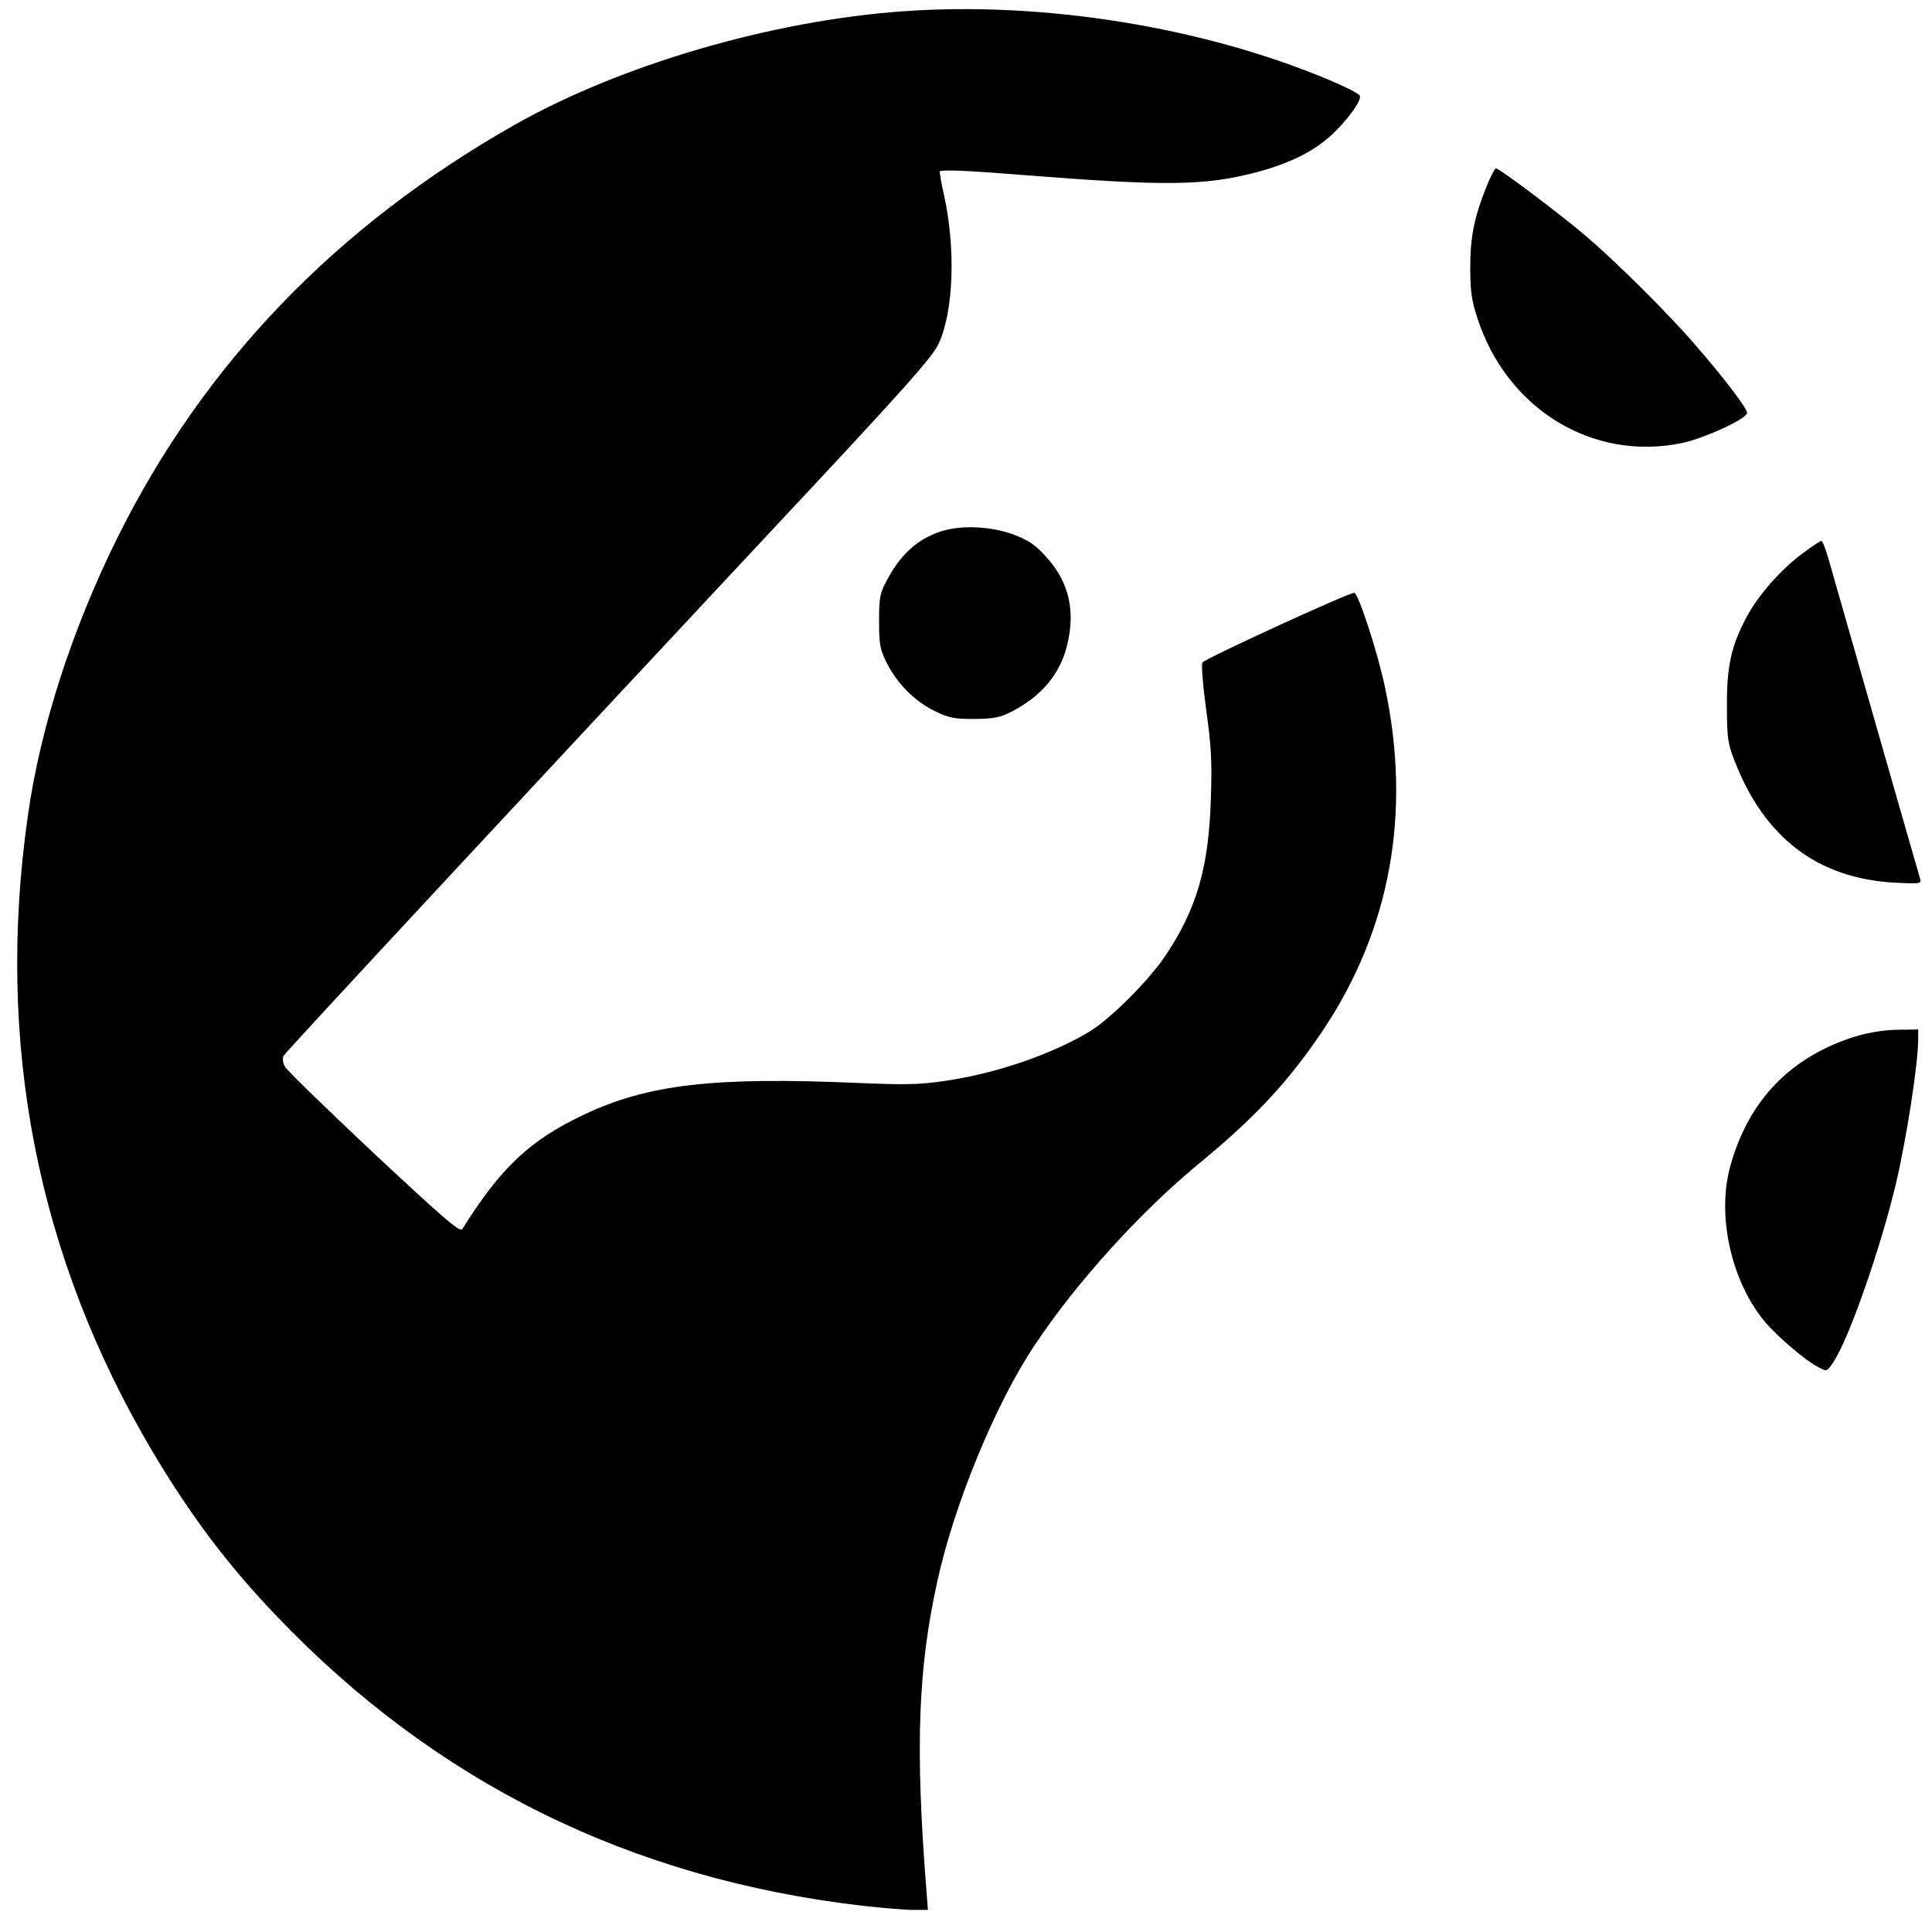 <?xml version="1.0" standalone="no"?>
<!DOCTYPE svg PUBLIC "-//W3C//DTD SVG 20010904//EN"
 "http://www.w3.org/TR/2001/REC-SVG-20010904/DTD/svg10.dtd">
<svg version="1.0" xmlns="http://www.w3.org/2000/svg"
 width="700pt" height="700pt" viewBox="0 0 700 700"
 preserveAspectRatio="xMidYMid meet">
<g transform="translate(0,700) scale(0.1,-0.1)"
fill="#000000" stroke="none">
<path d="M3271 6959 c-477 -34 -1022 -194 -1406 -411 -645 -366 -1125 -864
-1438 -1493 -165 -332 -281 -690 -326 -1010 -118 -828 34 -1599 452 -2305 137
-230 270 -408 448 -594 576 -604 1282 -953 2124 -1051 72 -8 154 -15 184 -15
l53 0 -6 78 c-40 513 -30 794 40 1112 61 279 211 644 352 855 152 229 386 487
602 664 199 164 319 293 442 476 246 367 323 791 226 1245 -26 124 -95 337
-111 342 -11 5 -532 -234 -550 -252 -5 -4 1 -81 13 -170 19 -135 22 -191 17
-329 -8 -245 -51 -394 -164 -563 -59 -89 -201 -231 -276 -276 -139 -83 -337
-151 -521 -178 -92 -14 -144 -15 -311 -8 -528 23 -768 -4 -1002 -116 -194 -92
-298 -190 -438 -413 -8 -13 -63 34 -320 274 -170 160 -316 301 -323 315 -7 13
-9 30 -5 38 9 16 880 953 1752 1886 504 538 598 644 622 695 54 117 62 342 20
535 -11 47 -17 87 -16 89 7 7 102 3 300 -13 519 -41 658 -39 844 9 121 32 206
74 270 131 59 53 115 129 108 147 -2 7 -51 32 -108 56 -458 193 -1038 287
-1548 250z"/>
<path d="M5387 6327 c-46 -115 -60 -185 -60 -297 0 -84 5 -120 26 -183 107
-330 419 -520 742 -452 83 18 235 88 235 109 0 17 -86 130 -196 256 -96 110
-275 288 -387 384 -89 76 -314 246 -327 246 -4 0 -19 -29 -33 -63z"/>
<path d="M3413 5076 c-88 -28 -150 -84 -200 -179 -25 -46 -28 -63 -28 -147 0
-83 3 -102 27 -150 37 -75 102 -141 174 -176 51 -25 70 -29 144 -29 73 1 93 5
138 28 105 55 171 133 197 234 33 128 9 235 -76 327 -39 43 -63 59 -119 80
-80 29 -184 34 -257 12z"/>
<path d="M6534 4997 c-81 -59 -166 -156 -207 -235 -55 -104 -71 -178 -70 -322
0 -111 3 -133 27 -195 108 -280 301 -427 579 -443 94 -5 99 -4 94 14 -10 32
-308 1075 -330 1152 -11 39 -23 72 -28 72 -4 0 -33 -19 -65 -43z"/>
<path d="M6730 3247 c-239 -72 -395 -232 -461 -473 -50 -181 5 -421 128 -566
49 -56 146 -139 194 -163 28 -15 29 -15 53 22 56 85 170 412 225 643 40 171
81 437 81 527 l0 33 -72 -1 c-45 0 -102 -9 -148 -22z"/>
</g>
</svg>
